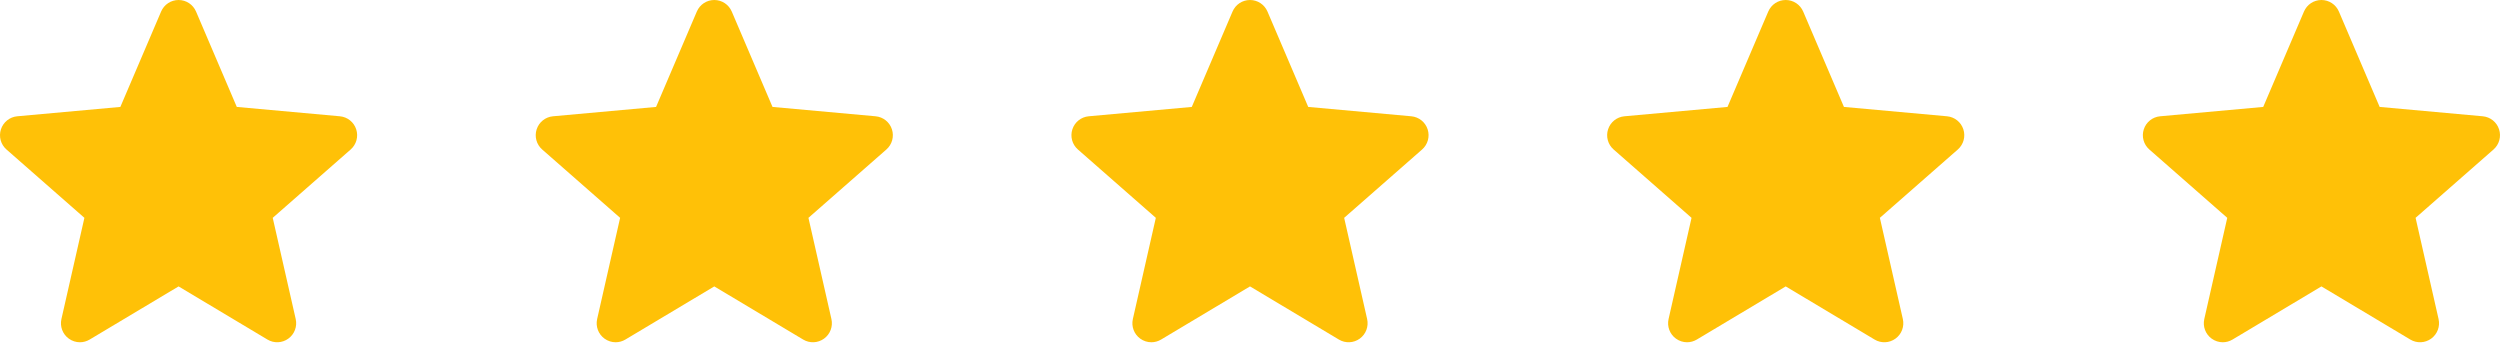 <?xml version="1.0" encoding="UTF-8"?> <svg xmlns="http://www.w3.org/2000/svg" width="560" height="77" viewBox="0 0 560 77" fill="none"> <path d="M79.791 28.971C79.268 27.351 77.831 26.201 76.131 26.047L53.041 23.951L43.91 2.58C43.237 1.014 41.704 0 40 0C38.297 0 36.764 1.014 36.09 2.584L26.96 23.951L3.866 26.047C2.169 26.204 0.736 27.351 0.209 28.971C-0.317 30.591 0.169 32.368 1.453 33.488L18.906 48.795L13.759 71.465C13.383 73.132 14.03 74.855 15.413 75.855C16.156 76.392 17.026 76.666 17.903 76.666C18.66 76.666 19.41 76.462 20.083 76.059L40 64.155L59.911 76.059C61.367 76.936 63.204 76.856 64.584 75.855C65.968 74.852 66.614 73.129 66.238 71.465L61.091 48.795L78.544 33.491C79.828 32.368 80.318 30.594 79.791 28.971Z" fill="#FFC107"></path> <path d="M199.792 28.971C199.268 27.351 197.831 26.201 196.131 26.047L173.041 23.951L163.911 2.58C163.237 1.014 161.704 0 160.001 0C158.297 0 156.764 1.014 156.091 2.584L146.96 23.951L123.866 26.047C122.169 26.204 120.736 27.351 120.21 28.971C119.683 30.591 120.169 32.368 121.453 33.488L138.906 48.795L133.76 71.465C133.383 73.132 134.03 74.855 135.413 75.855C136.157 76.392 137.026 76.666 137.903 76.666C138.66 76.666 139.41 76.462 140.083 76.059L160.001 64.155L179.911 76.059C181.368 76.936 183.204 76.856 184.584 75.855C185.968 74.852 186.614 73.129 186.238 71.465L181.091 48.795L198.545 33.491C199.828 32.368 200.318 30.594 199.792 28.971Z" fill="#FFC107"></path> <path d="M319.792 28.971C319.268 27.351 317.831 26.201 316.131 26.047L293.041 23.951L283.911 2.58C283.237 1.014 281.704 0 280.001 0C278.297 0 276.764 1.014 276.091 2.584L266.96 23.951L243.866 26.047C242.169 26.204 240.736 27.351 240.209 28.971C239.683 30.591 240.169 32.368 241.453 33.488L258.906 48.795L253.76 71.465C253.383 73.132 254.03 74.855 255.413 75.855C256.157 76.392 257.026 76.666 257.903 76.666C258.66 76.666 259.41 76.462 260.083 76.059L280.001 64.155L299.911 76.059C301.368 76.936 303.204 76.856 304.584 75.855C305.968 74.852 306.614 73.129 306.238 71.465L301.091 48.795L318.545 33.491C319.828 32.368 320.318 30.594 319.792 28.971Z" fill="#FFC107"></path> <path d="M439.792 28.971C439.268 27.351 437.831 26.201 436.131 26.047L413.041 23.951L403.91 2.58C403.237 1.014 401.704 0 400 0C398.297 0 396.764 1.014 396.09 2.584L386.96 23.951L363.866 26.047C362.169 26.204 360.736 27.351 360.209 28.971C359.683 30.591 360.169 32.368 361.453 33.488L378.906 48.795L373.76 71.465C373.383 73.132 374.03 74.855 375.413 75.855C376.156 76.392 377.026 76.666 377.903 76.666C378.66 76.666 379.41 76.462 380.083 76.059L400 64.155L419.911 76.059C421.368 76.936 423.204 76.856 424.584 75.855C425.968 74.852 426.614 73.129 426.238 71.465L421.091 48.795L438.545 33.491C439.828 32.368 440.318 30.594 439.792 28.971Z" fill="#FFC107"></path> <path d="M559.791 28.971C559.268 27.351 557.831 26.201 556.131 26.047L533.041 23.951L523.91 2.58C523.237 1.014 521.704 0 520 0C518.297 0 516.764 1.014 516.09 2.584L506.96 23.951L483.866 26.047C482.169 26.204 480.736 27.351 480.209 28.971C479.683 30.591 480.169 32.368 481.453 33.488L498.906 48.795L493.76 71.465C493.383 73.132 494.03 74.855 495.413 75.855C496.156 76.392 497.026 76.666 497.903 76.666C498.66 76.666 499.41 76.462 500.083 76.059L520 64.155L539.911 76.059C541.368 76.936 543.204 76.856 544.584 75.855C545.968 74.852 546.614 73.129 546.238 71.465L541.091 48.795L558.544 33.491C559.828 32.368 560.318 30.594 559.791 28.971Z" fill="#FFC107"></path> </svg> 